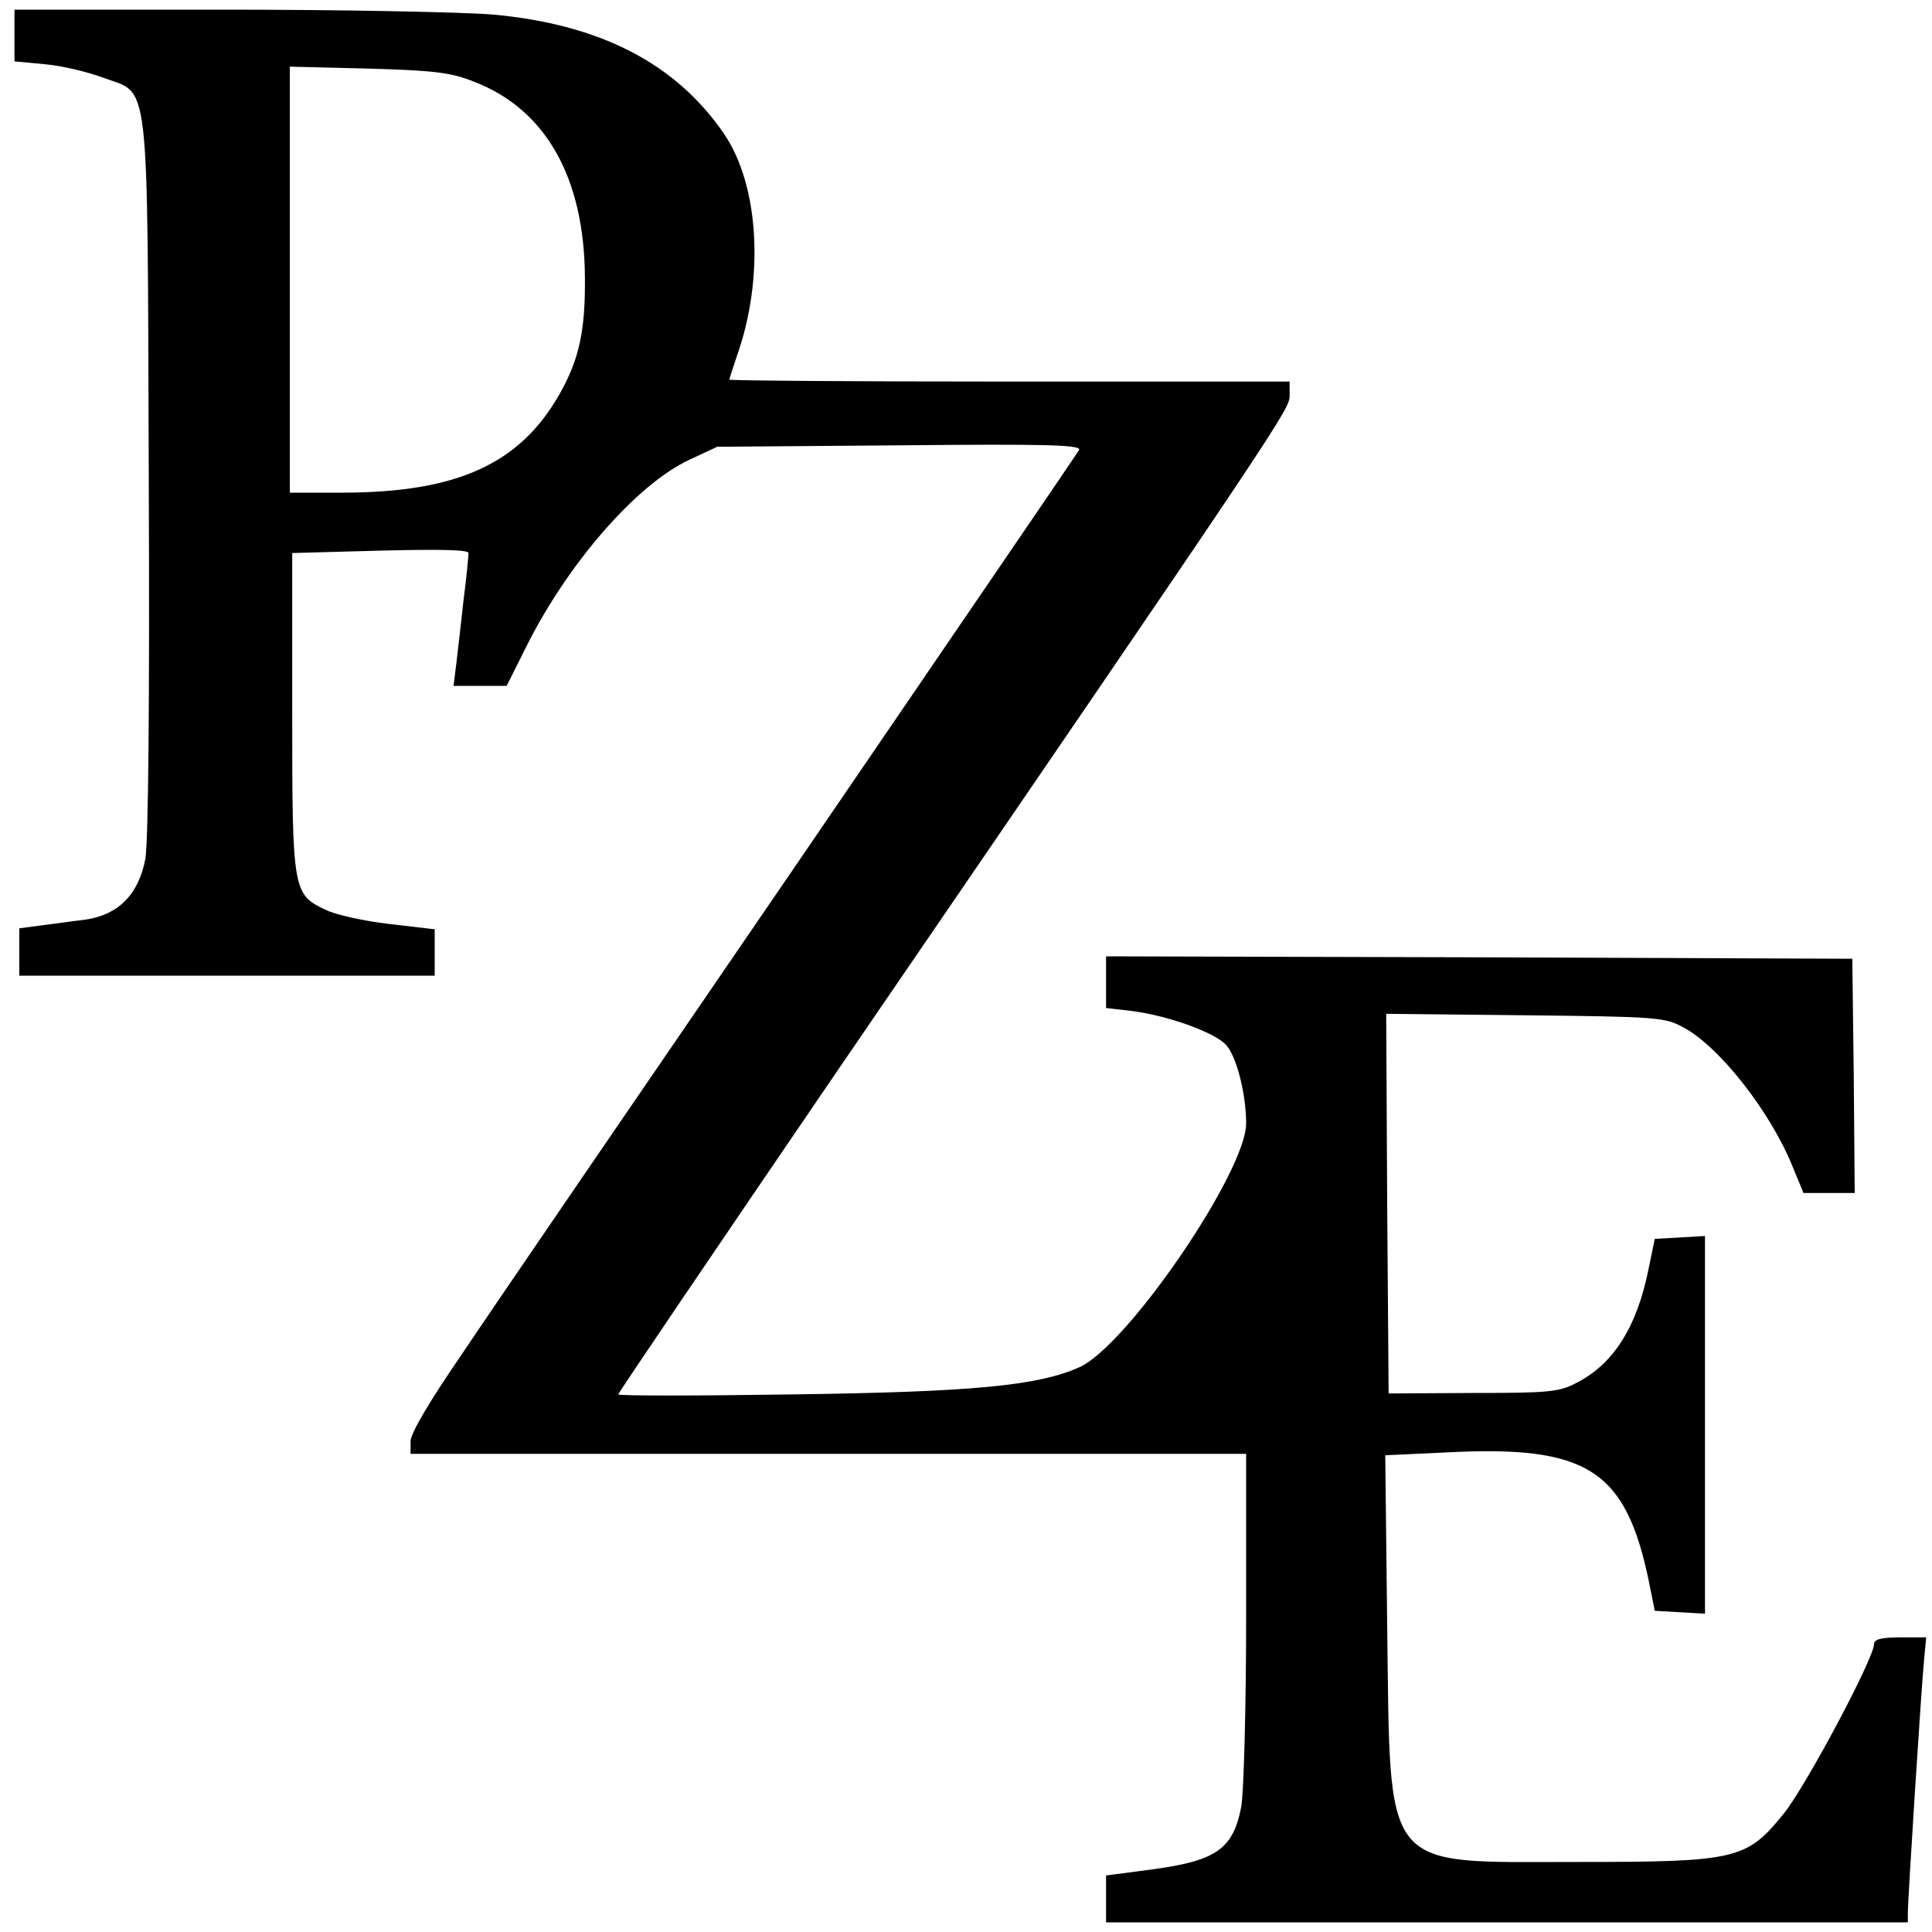 <?xml version="1.0" standalone="no"?>
<!DOCTYPE svg PUBLIC "-//W3C//DTD SVG 20010904//EN"
 "http://www.w3.org/TR/2001/REC-SVG-20010904/DTD/svg10.dtd">
<svg version="1.0" xmlns="http://www.w3.org/2000/svg"
 width="400pt" height="400pt" viewBox="0 0 400 400"
 preserveAspectRatio="xMidYMid meet">
<g transform="translate(0,400) scale(0.1,-0.1)"
fill="#000000" stroke="none">
<path d="M30 3926 l0 -53 63 -6 c35 -3 89 -16 121 -28 97 -36 91 21 94 -827 2
-473 -1 -753 -7 -790 -14 -74 -56 -116 -124 -126 -26 -3 -67 -9 -92 -12 l-45
-6 0 -49 0 -49 430 0 430 0 0 48 0 48 -94 11 c-52 6 -111 19 -131 29 -69 32
-70 39 -70 409 l0 330 183 5 c121 3 182 2 182 -5 0 -6 -4 -49 -10 -95 -5 -47
-12 -106 -15 -132 l-6 -48 55 0 55 0 41 82 c86 172 228 335 337 386 l58 27
378 3 c310 3 377 1 371 -10 -4 -7 -271 -398 -592 -868 -322 -470 -632 -923
-688 -1007 -66 -96 -104 -161 -104 -177 l0 -26 865 0 865 0 0 -339 c0 -186 -5
-362 -10 -391 -17 -89 -52 -113 -189 -131 l-91 -12 0 -48 0 -49 830 0 830 0 0
21 c0 26 28 468 34 527 l4 42 -54 0 c-39 0 -54 -4 -54 -14 0 -29 -141 -294
-187 -351 -77 -95 -97 -100 -428 -100 -408 0 -386 -27 -393 491 l-4 351 128 6
c291 15 370 -36 418 -268 l12 -60 52 -3 52 -3 0 391 0 391 -52 -3 -52 -3 -13
-63 c-24 -119 -72 -195 -147 -234 -37 -20 -57 -22 -216 -22 l-175 -1 -3 393
-2 393 287 -3 c273 -3 290 -4 328 -25 74 -39 179 -173 225 -285 l24 -58 53 0
53 0 -2 243 -3 242 -772 3 -773 2 0 -54 0 -53 52 -6 c74 -9 172 -44 196 -70
22 -23 42 -102 42 -163 0 -100 -247 -462 -346 -505 -85 -38 -220 -51 -596 -56
-197 -3 -358 -3 -358 0 0 3 204 304 453 669 938 1371 937 1370 937 1400 l0 28
-580 0 c-319 0 -580 2 -580 4 0 2 7 23 15 47 58 162 47 355 -26 462 -100 146
-257 227 -480 247 -63 5 -311 10 -551 10 l-438 0 0 -54z m951 -95 c149 -57
229 -199 230 -406 1 -110 -12 -169 -52 -240 -82 -145 -211 -204 -446 -205
l-113 0 0 441 0 441 163 -4 c136 -4 171 -8 218 -27z"/>
</g>
</svg>
